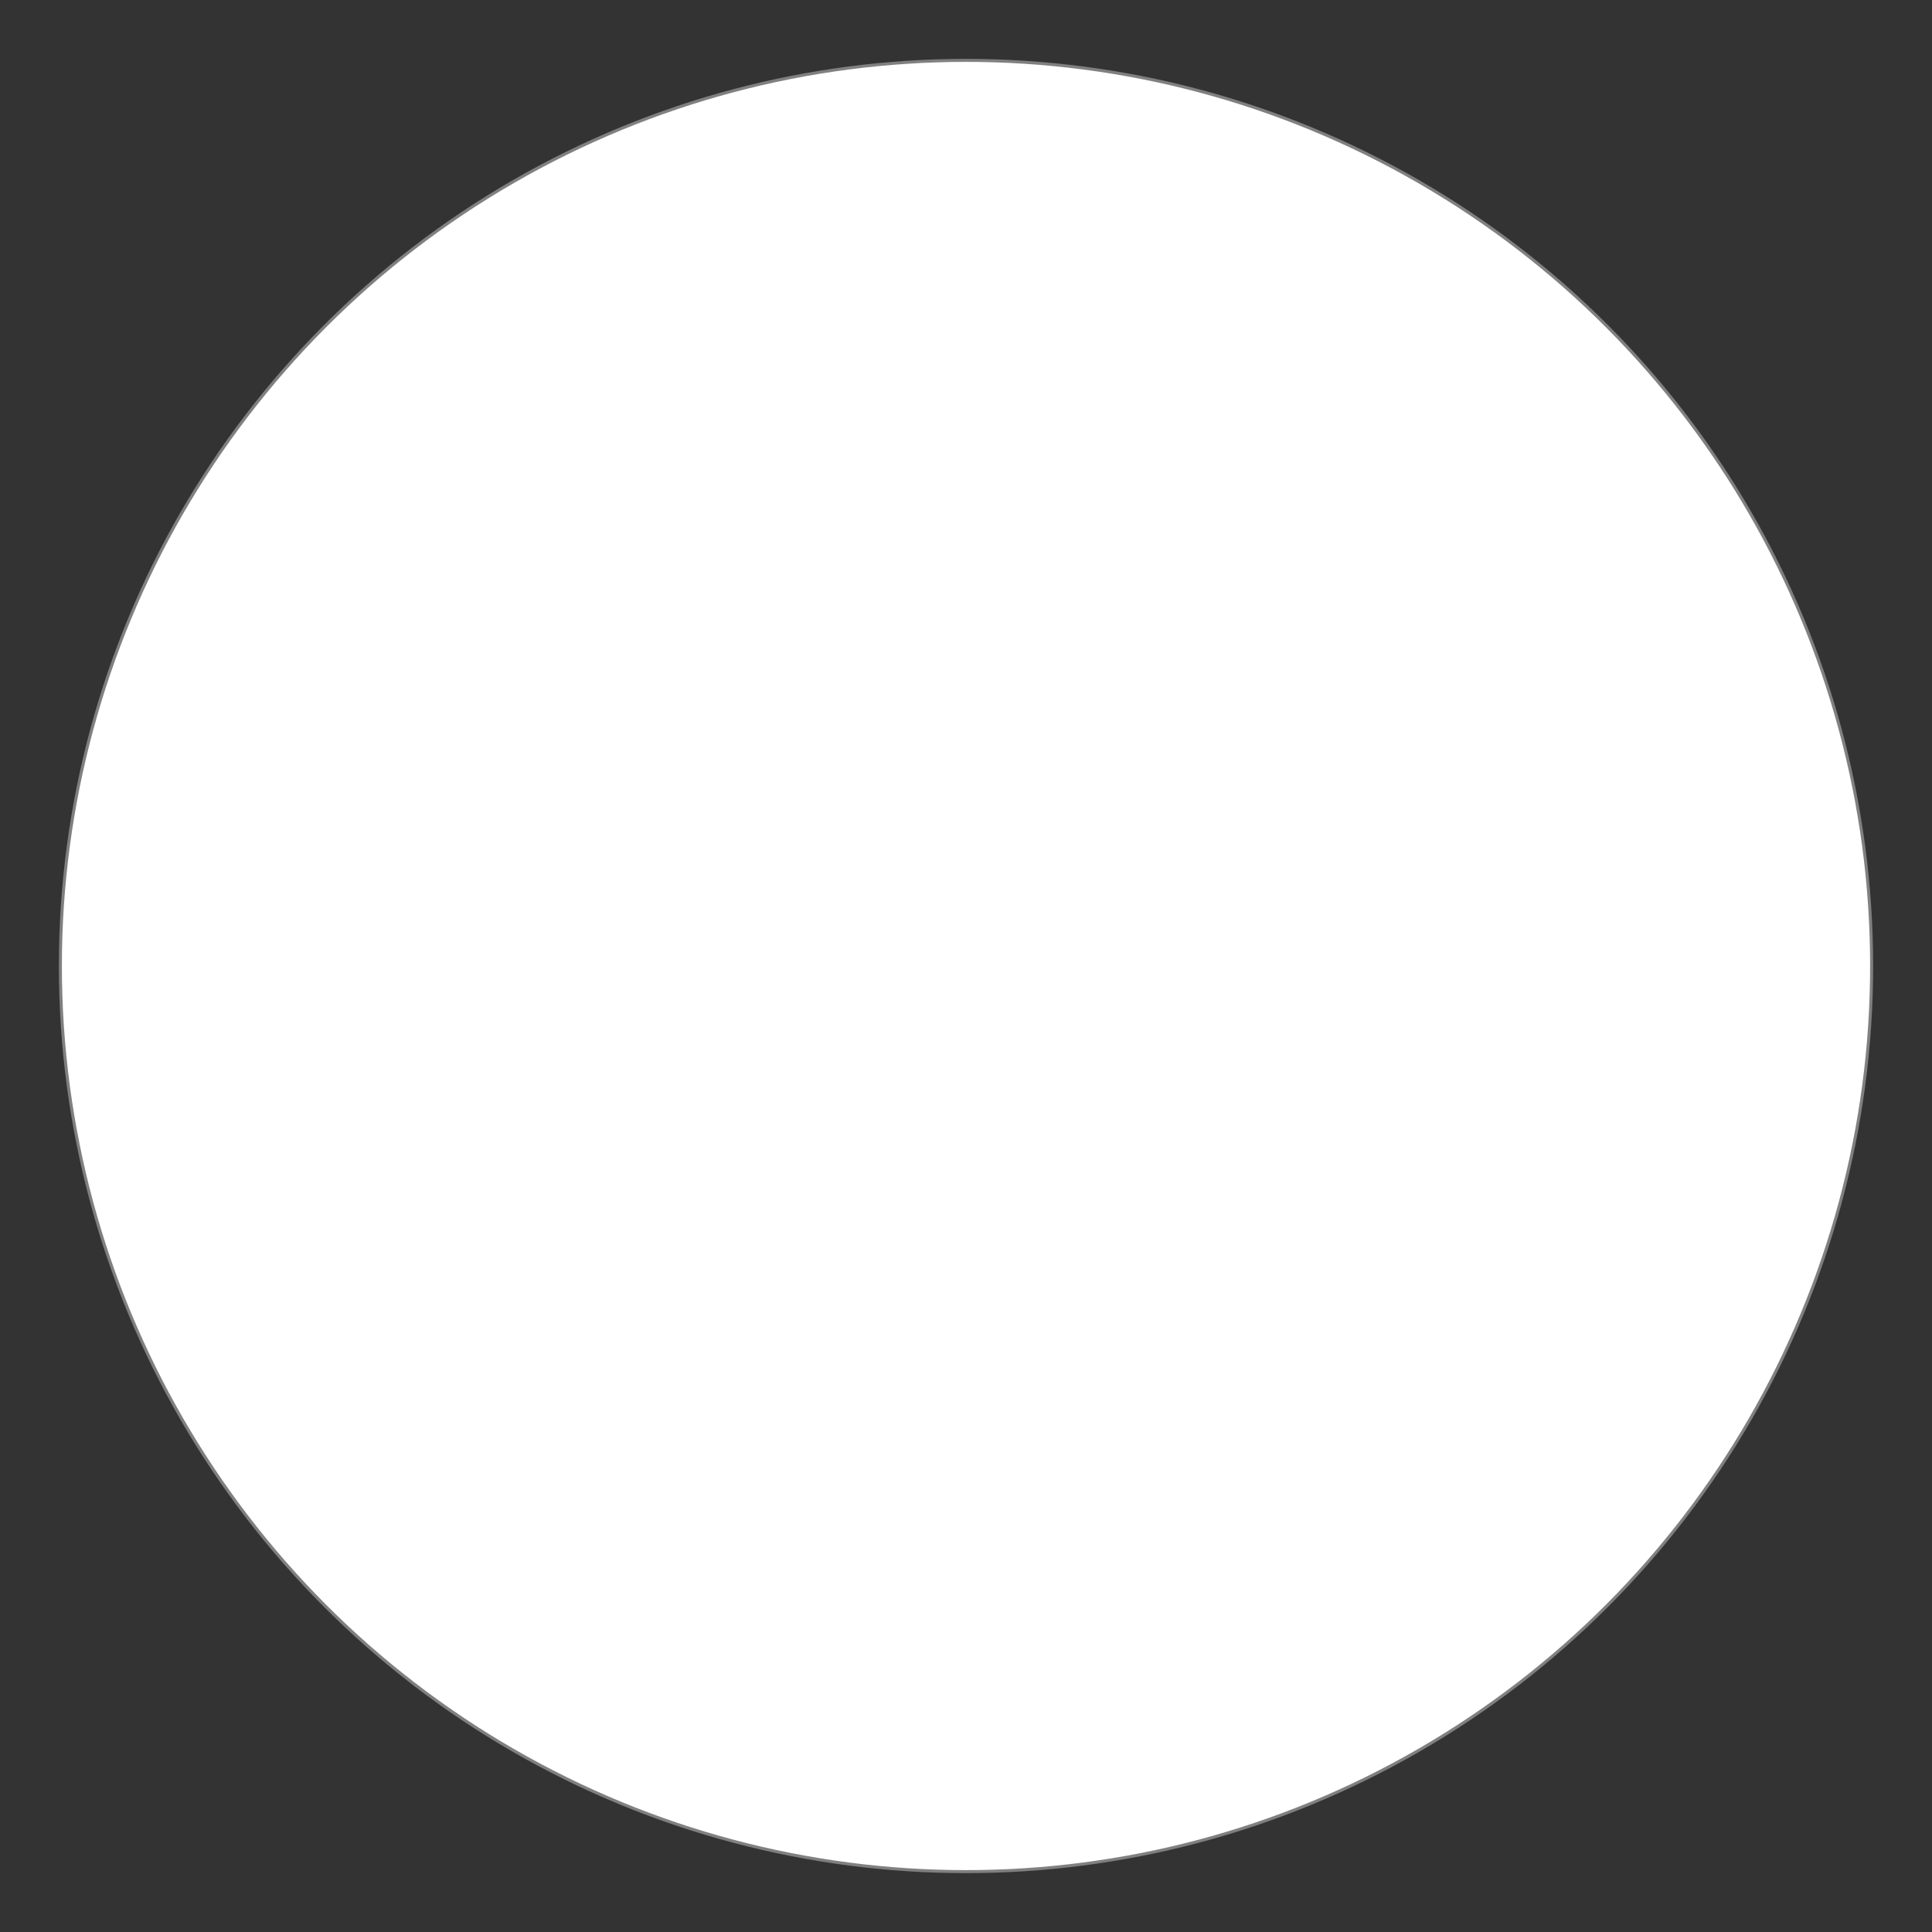 <?xml version="1.0" encoding="UTF-8" standalone="no"?>
<!DOCTYPE svg PUBLIC "-//W3C//DTD SVG 1.1//EN" "http://www.w3.org/Graphics/SVG/1.1/DTD/svg11.dtd">
<svg xmlns="http://www.w3.org/2000/svg" viewBox="0 0 64 64"  version="1.1" width="6" height="6">
 <rect x="0" y="0" width="64" height="64" fill="#333333" stroke="none"/>
 <circle r="30" cx="32" cy="32" style="fill:white;stroke:gray;stroke-width:0.1" />
</svg>